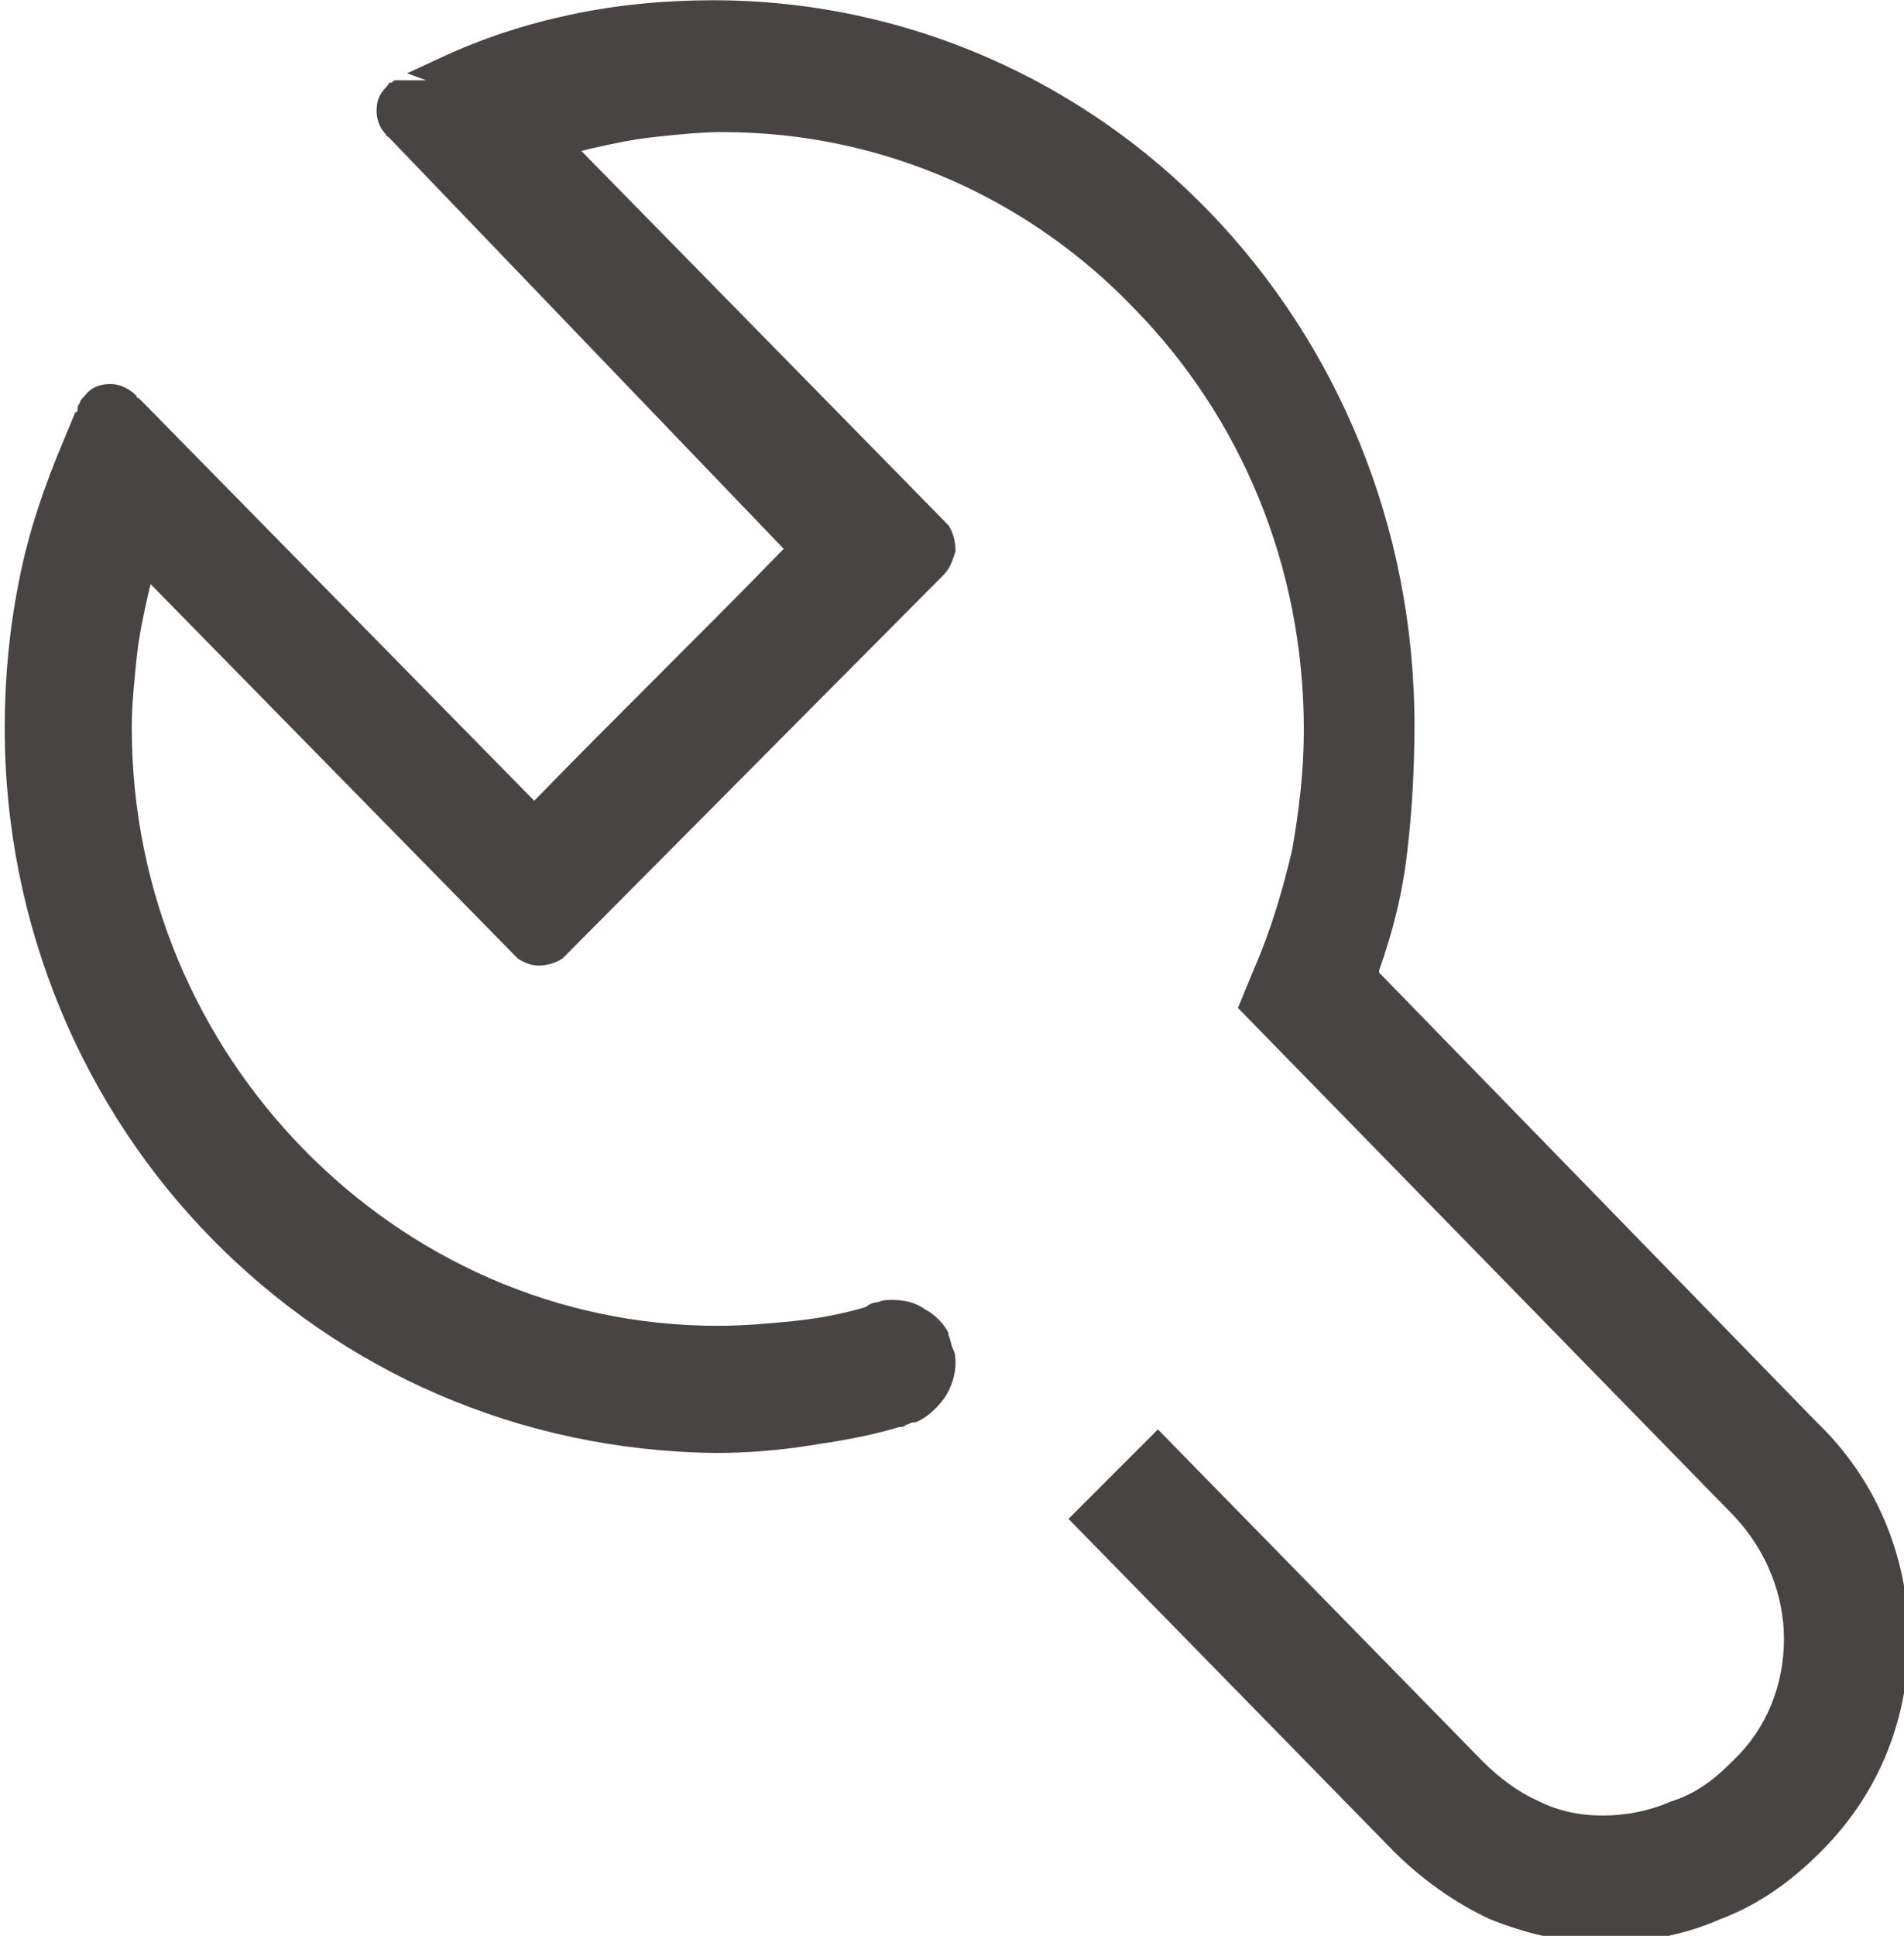 <svg xmlns:xlink="http://www.w3.org/1999/xlink" viewBox="0 0 809 822" style="shape-rendering:geometricPrecision; text-rendering:geometricPrecision; image-rendering:optimizeQuality; fill-rule:evenodd; clip-rule:evenodd" version="1.1" height="39.398mm" width="38.765mm" xml:space="preserve" xmlns="http://www.w3.org/2000/svg">
 <defs>
  <style type="text/css">
   
    .fil0 {fill:#474443}
   
  </style>
 </defs>
 <g id="图层_x0020_1">
  <path d="M771 603l-185 -190 0 -1c6,-17 10,-33 12,-51 2,-17 3,-35 3,-53 0,-85 -33,-162 -87,-218 -53,-55 -128,-90 -211,-90 -21,0 -41,2 -60,6 -19,4 -38,10 -57,19l-13 6 8 3 -13 0c-1,0 -1,1 -2,1 -1,0 -1,1 -2,2 -3,3 -4,6 -4,10 0,3 1,7 4,10l0 0c0,0 0,1 1,1l168 175c-35,36 -71,71 -106,107l-168 -171c0,0 -1,0 -1,-1l0 0c-3,-3 -7,-5 -11,-5 -4,0 -8,1 -11,5l0 0c-1,1 -2,2 -2,3 -1,1 -1,2 -1,3l0 0c0,1 -1,1 -1,1l-5 12c-8,19 -15,39 -19,60 -4,20 -6,41 -6,62 0,85 34,162 88,217 55,56 130,90 214,91 13,0 26,-1 39,-3 13,-2 26,-4 39,-8l0 0c1,0 2,0 3,-1 1,0 2,-1 3,-1l0 0c0,0 0,0 1,0 5,-2 9,-6 12,-10 3,-4 5,-10 5,-15 0,-2 0,-4 -1,-6 -1,-2 -1,-4 -2,-6l0 -1c-2,-4 -6,-8 -10,-10 -4,-3 -9,-4 -14,-4 -2,0 -4,0 -6,1 -2,0 -4,1 -5,2l0 0c-10,3 -21,5 -31,6 -10,1 -21,2 -32,2 -69,0 -131,-29 -176,-75 -45,-46 -73,-109 -73,-179 0,-10 1,-19 2,-29 1,-10 3,-19 5,-28l1 -4 156 159c3,2 6,3 9,3 3,0 7,-1 10,-3l162 -163 0 0 0 0c3,-3 4,-7 5,-10 0,-4 -1,-8 -3,-11l-156 -159 4 -1c9,-2 18,-4 28,-5 9,-1 19,-2 28,-2 69,0 131,29 175,75 45,46 72,109 72,179 0,17 -2,34 -5,51 -4,17 -9,34 -16,50l-7 17 211 216c14,15 21,34 21,52 0,19 -7,38 -22,52l-1 1c-7,7 -15,13 -25,16 -9,4 -19,6 -29,6l0 0c-10,0 -19,-2 -27,-6 -9,-4 -17,-10 -24,-17l-138 -141 -38 38 138 141c12,12 26,22 41,29 15,6 31,10 48,10l0 0c17,0 34,-3 50,-10 16,-6 30,-16 42,-28l1 -1c25,-25 37,-57 37,-90 0,-32 -12,-65 -37,-90l-1 -1z" class="fil0"></path>
 </g>
</svg>
